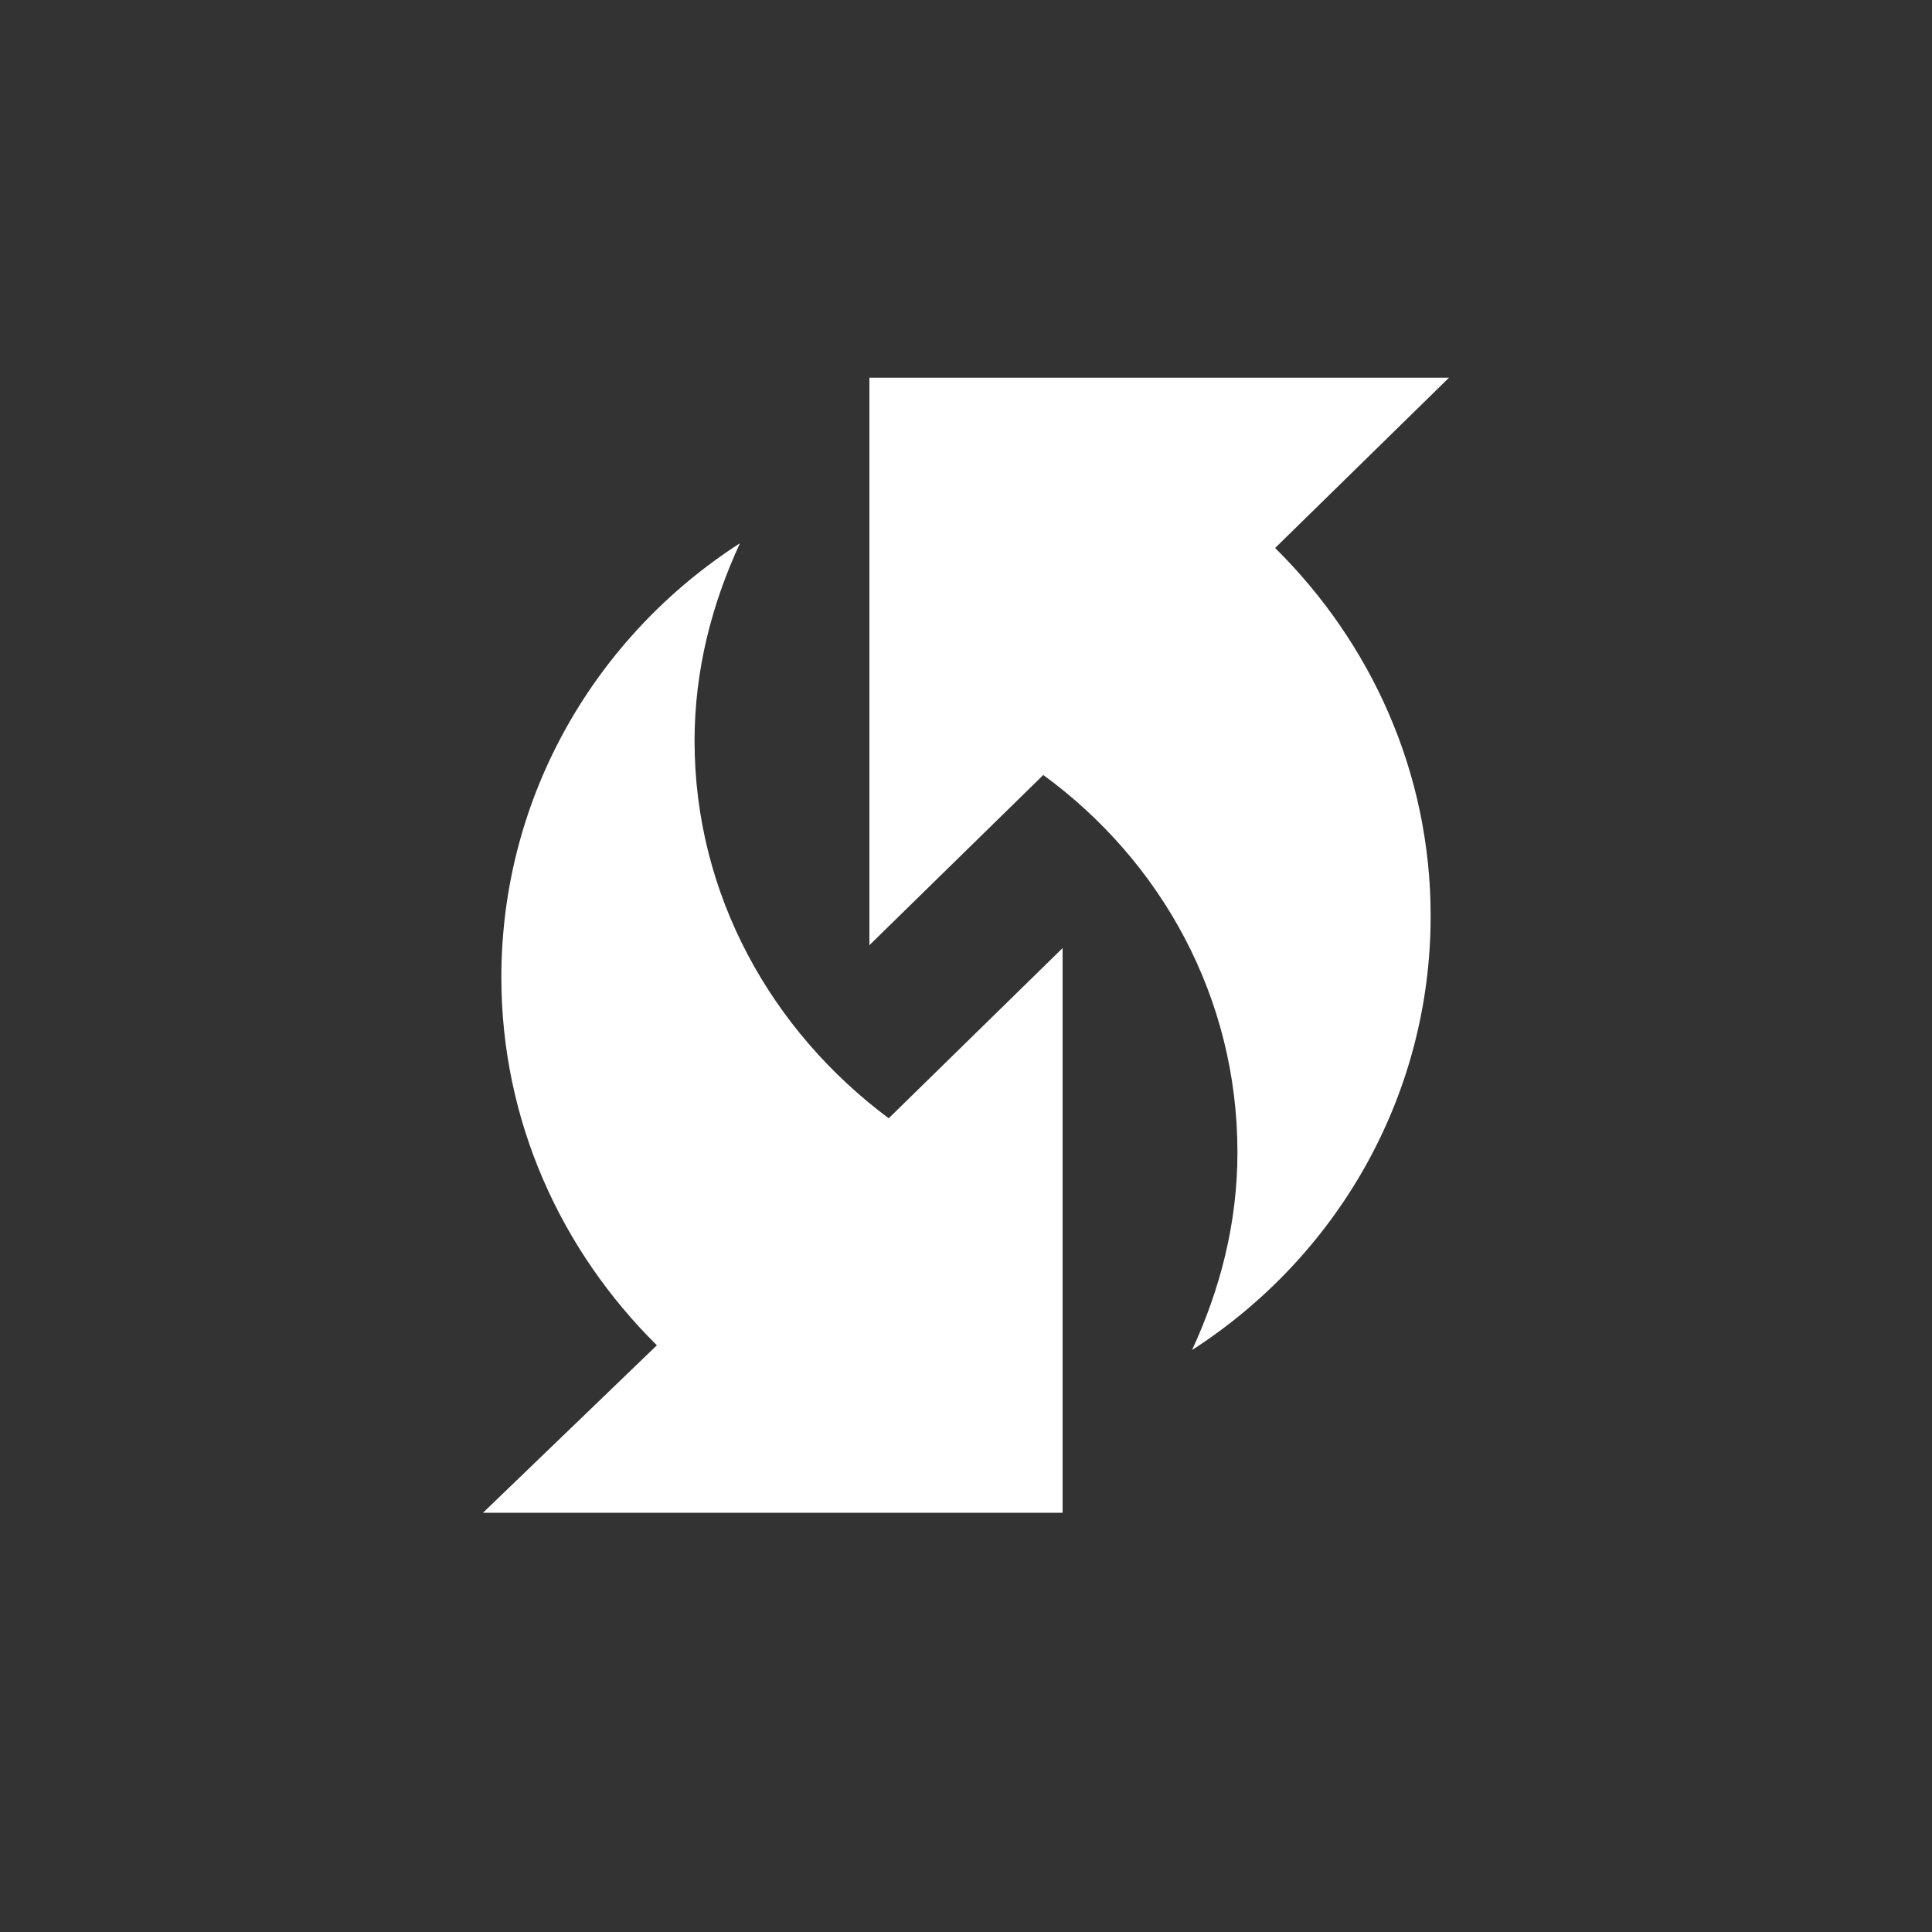 <svg width="22" height="22" viewBox="0 0 22 22" fill="none" xmlns="http://www.w3.org/2000/svg">
<rect x="0" y="0" width="22" height="22" fill="#333333" stroke="none"/>
<path d="M16.5 4.301H9.9V10.763L11.88 8.825C13.222 9.805 14.091 11.356 14.091 13.122C14.091 13.93 13.893 14.684 13.574 15.373C15.213 14.318 16.291 12.497 16.291 10.429C16.291 8.792 15.609 7.317 14.52 6.24L16.5 4.301Z" fill="white"/>
<path d="M7.909 8.437C7.909 7.629 8.107 6.875 8.426 6.186C6.787 7.241 5.709 9.062 5.709 11.13C5.709 12.767 6.391 14.242 7.48 15.319L5.5 17.226H12.1V10.796L10.12 12.734C8.789 11.743 7.909 10.193 7.909 8.437Z" fill="white"/>
</svg>
